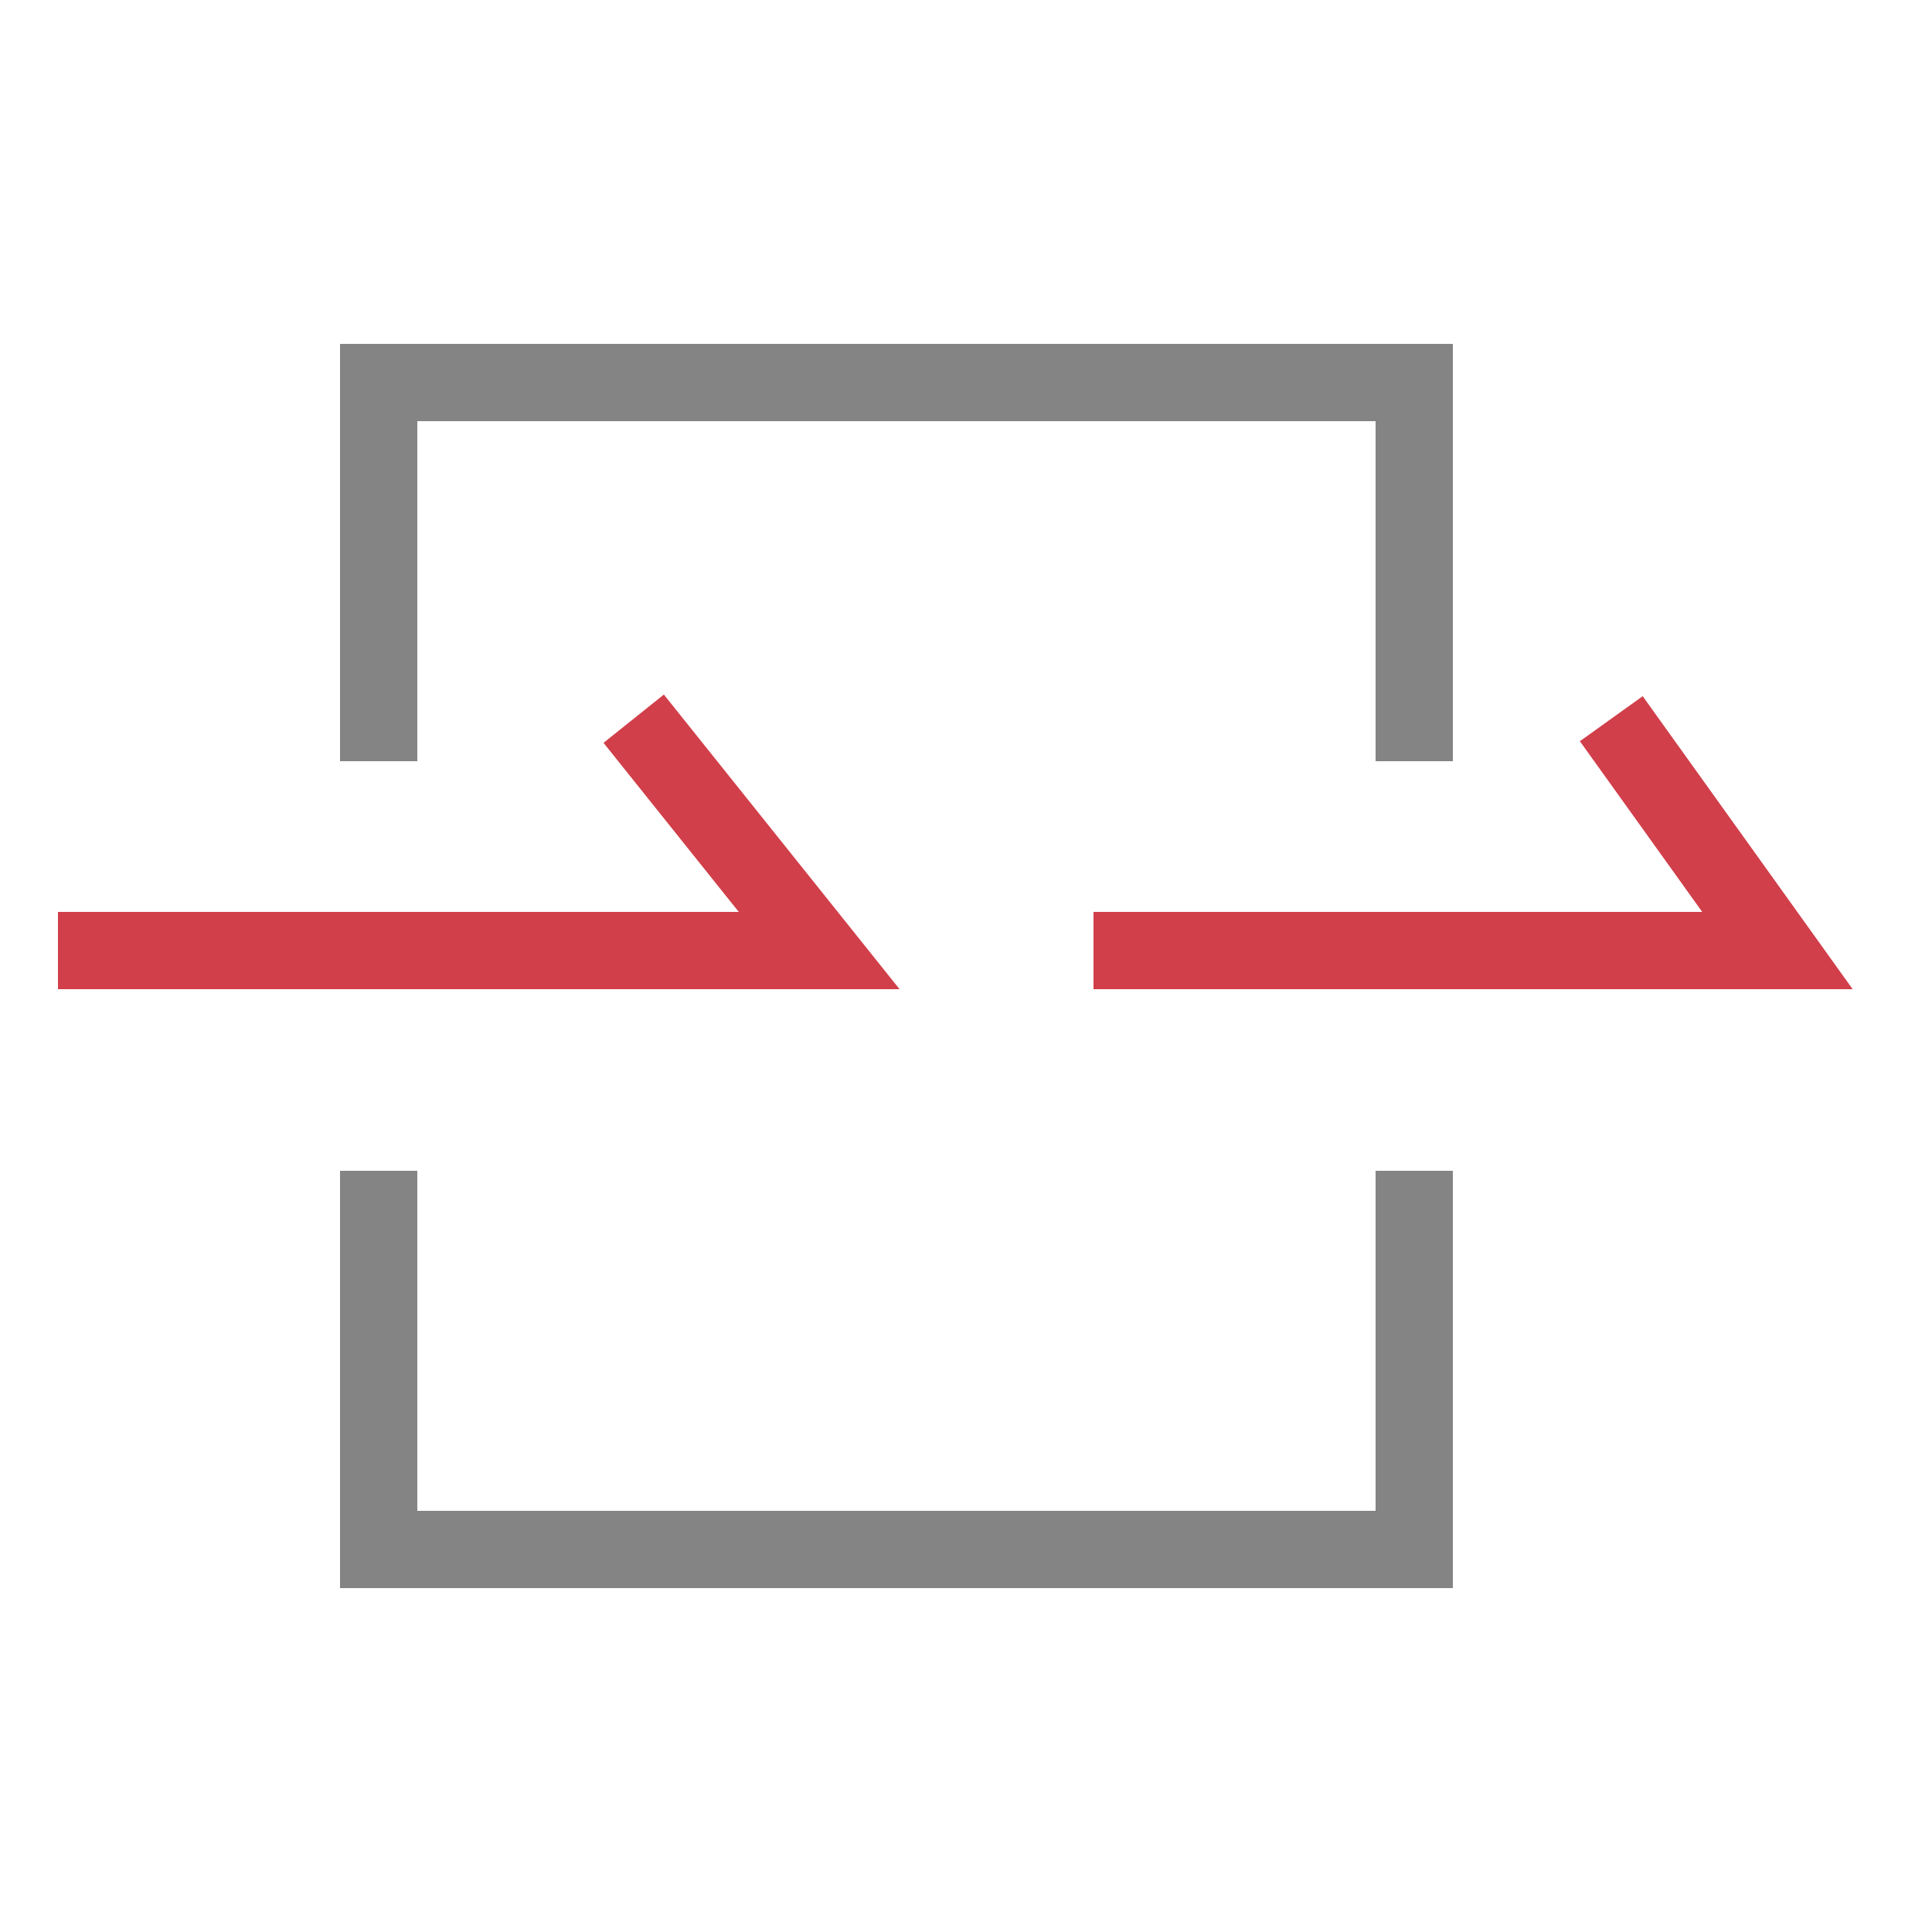 <?xml version="1.0" encoding="UTF-8"?>
<svg id="_圖層_1" data-name=" 圖層 1" xmlns="http://www.w3.org/2000/svg" version="1.1" viewBox="0 0 50 50">
  <defs>
    <style>
      .cls-1 {
        stroke: #d13f4a;
      }

      .cls-1, .cls-2 {
        fill: none;
        stroke-miterlimit: 10;
        stroke-width: 2px;
      }

      .cls-2 {
        stroke: #848484;
      }
    </style>
  </defs>
  <polyline class="cls-2" points="9.8 19.7 9.8 9.9 36.6 9.9 36.6 19.7"/>
  <polyline class="cls-2" points="9.8 30.3 9.8 40.1 36.6 40.1 36.6 30.3"/>
  <path class="cls-2" d="M18.2,24.4"/>
  <path class="cls-2" d="M24.7,24.4"/>
  <polyline class="cls-1" points="1.5 24.6 21.2 24.6 16.4 18.6"/>
  <polyline class="cls-1" points="28.3 24.6 46 24.6 41.7 18.6"/>
</svg>